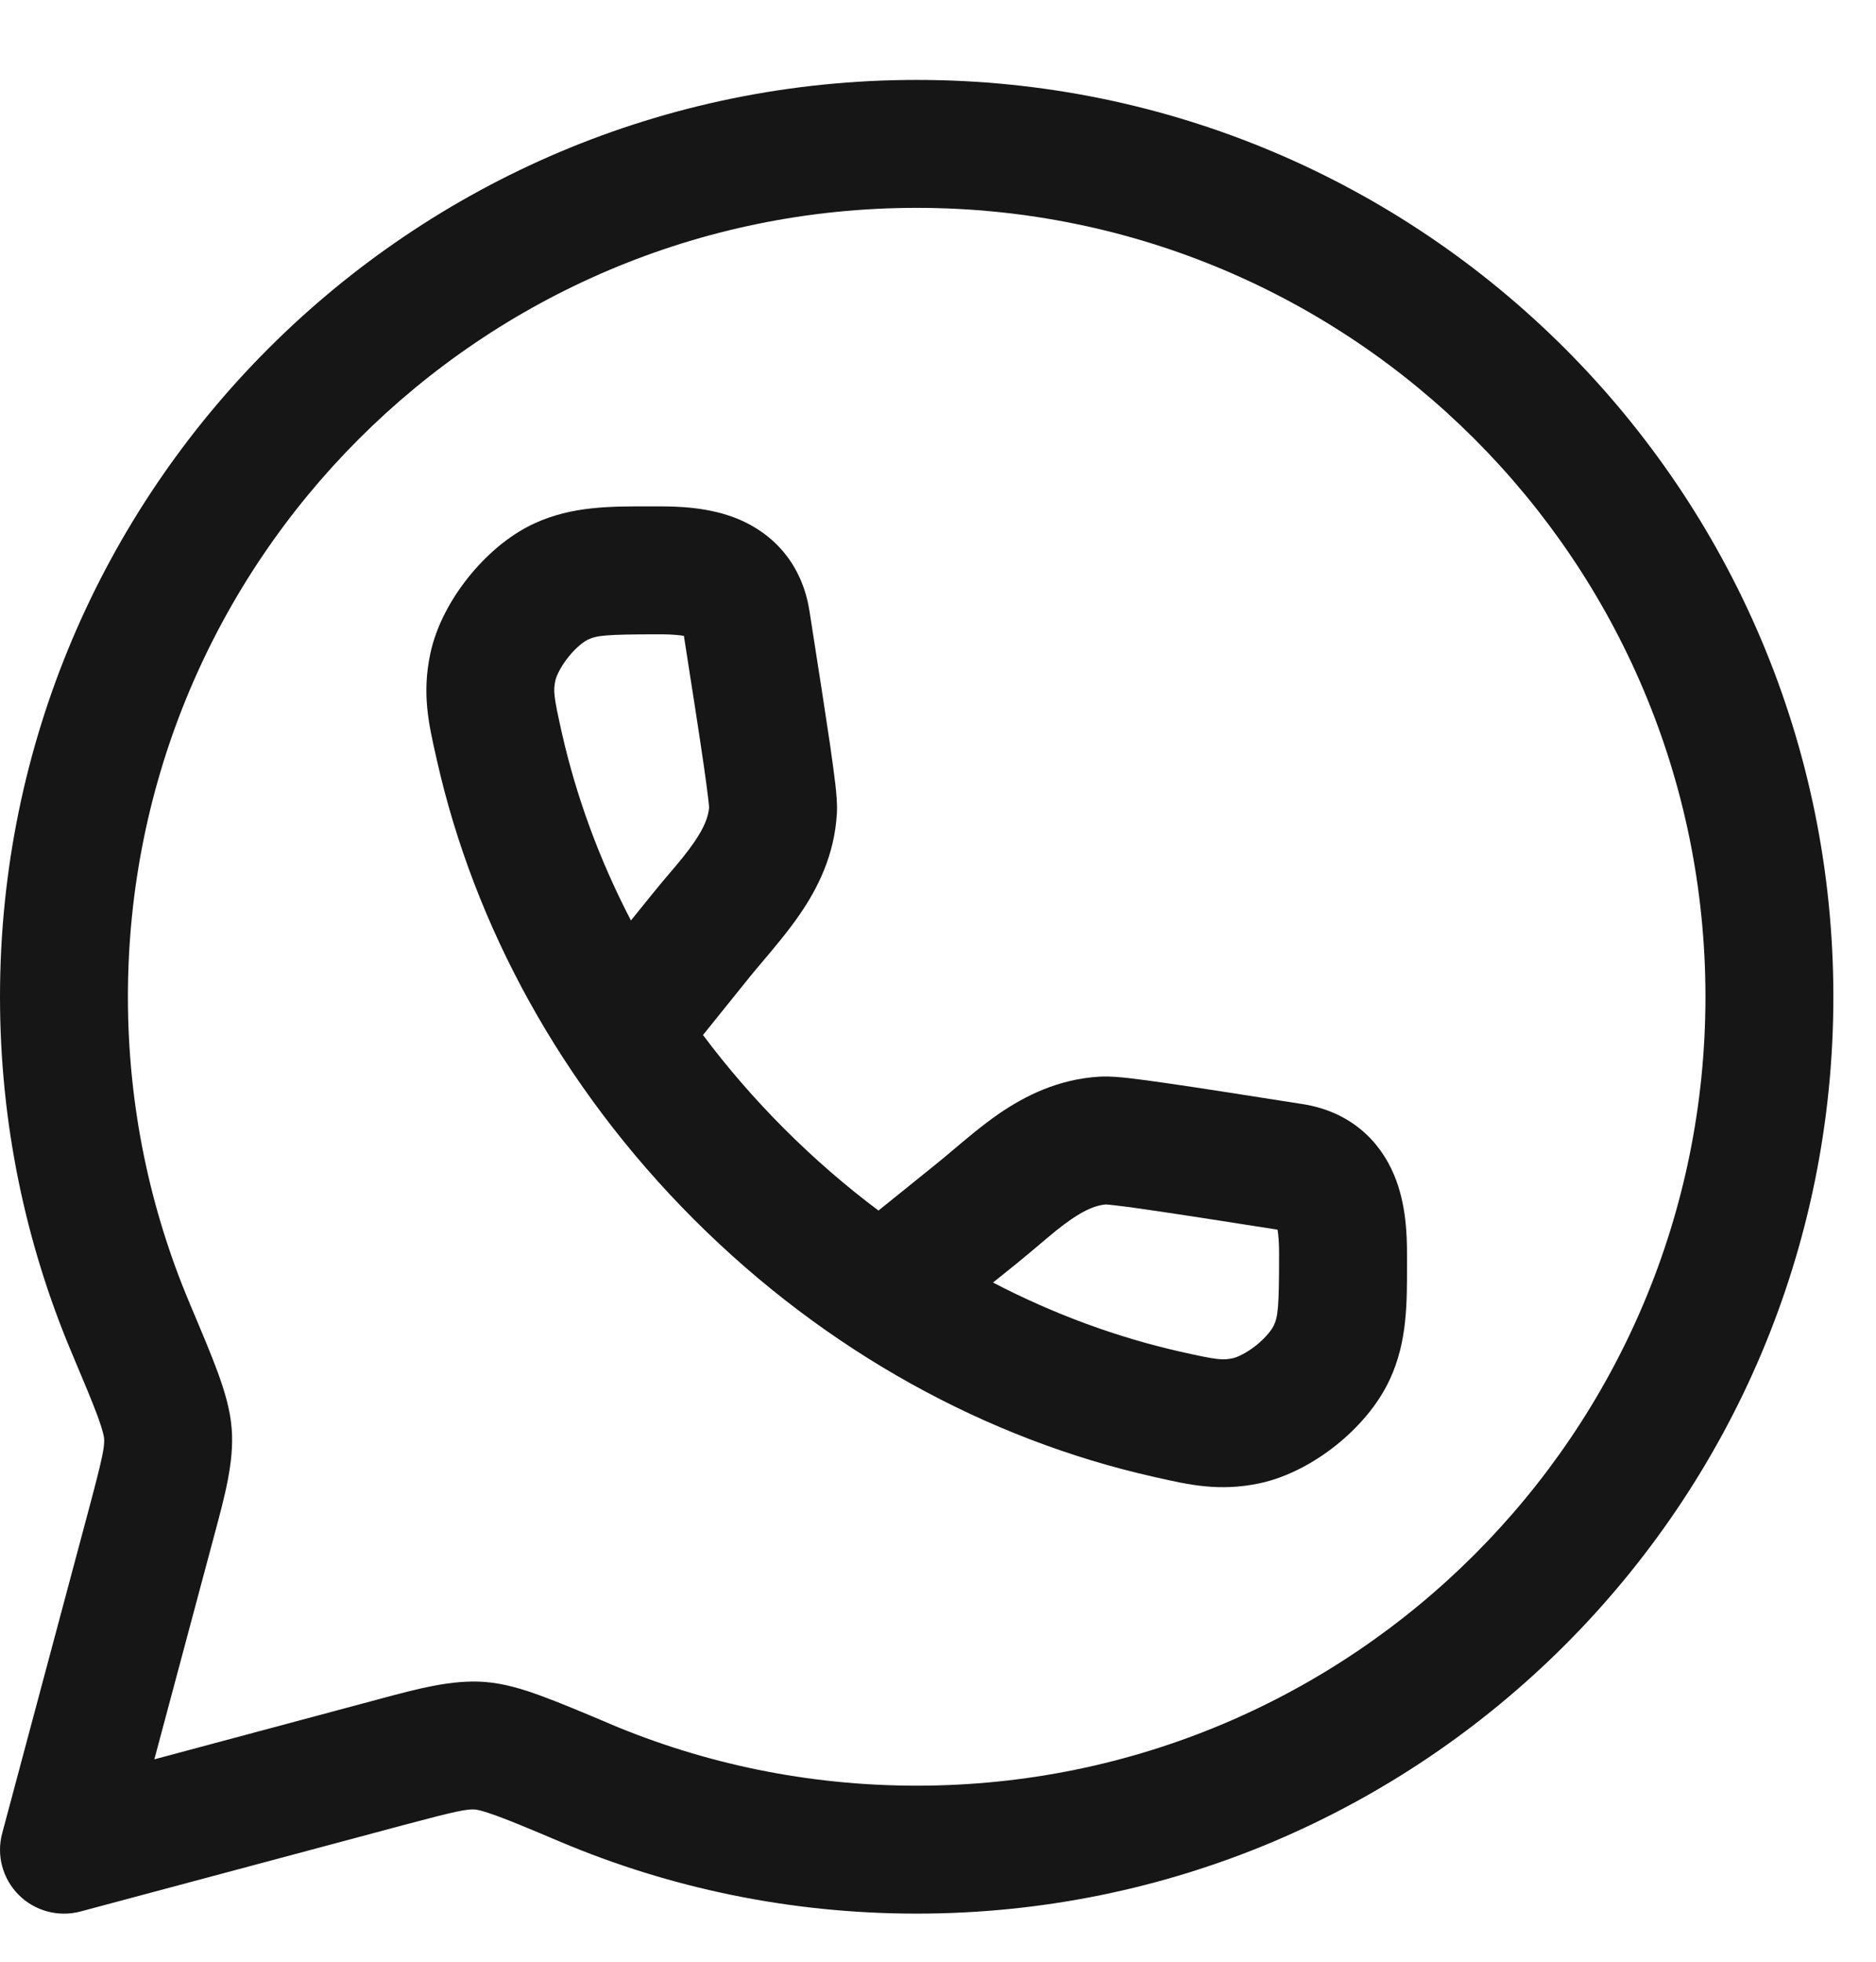 <svg width="22" height="23" viewBox="0 0 22 23" fill="none" xmlns="http://www.w3.org/2000/svg">
<path fill-rule="evenodd" clip-rule="evenodd" d="M7.723 5.937L7.631 5.937C7.151 5.936 6.709 5.935 6.273 6.134C5.957 6.278 5.688 6.524 5.492 6.769C5.296 7.014 5.116 7.33 5.045 7.67C4.947 8.137 5.028 8.492 5.114 8.871L5.126 8.924C5.561 10.848 6.576 12.735 8.139 14.298C9.702 15.86 11.589 16.876 13.513 17.311L13.566 17.323C13.945 17.409 14.3 17.489 14.766 17.392C15.107 17.32 15.423 17.14 15.668 16.945C15.913 16.749 16.159 16.48 16.303 16.163C16.502 15.728 16.501 15.286 16.5 14.806L16.5 14.713C16.5 14.493 16.493 14.122 16.35 13.779C16.18 13.369 15.828 13.031 15.276 12.945L15.271 12.944C14.587 12.837 14.068 12.755 13.7 12.702C13.516 12.675 13.364 12.655 13.244 12.641C13.146 12.63 13.011 12.616 12.898 12.623C12.408 12.651 12.019 12.85 11.717 13.056C11.525 13.188 11.317 13.364 11.153 13.503C11.088 13.557 11.031 13.606 10.984 13.643L10.302 14.193C9.92 13.907 9.551 13.588 9.2 13.237C8.849 12.886 8.53 12.517 8.244 12.135L8.793 11.453C8.831 11.406 8.88 11.348 8.934 11.284C9.073 11.12 9.249 10.911 9.38 10.719C9.587 10.418 9.786 10.028 9.814 9.539C9.821 9.426 9.807 9.291 9.796 9.193C9.782 9.073 9.761 8.921 9.735 8.737C9.681 8.369 9.6 7.85 9.493 7.166L9.492 7.16C9.405 6.609 9.068 6.257 8.658 6.086C8.315 5.944 7.944 5.937 7.723 5.937ZM13.844 15.848C13.101 15.68 12.36 15.409 11.645 15.037L11.925 14.812C12.034 14.723 12.123 14.648 12.202 14.581C12.331 14.472 12.435 14.383 12.565 14.294C12.733 14.179 12.856 14.131 12.969 14.121C12.97 14.121 12.972 14.121 12.974 14.122C12.988 14.123 13.019 14.125 13.075 14.132C13.171 14.142 13.305 14.16 13.484 14.187C13.832 14.237 14.323 14.314 14.982 14.417C14.984 14.431 14.987 14.448 14.989 14.468C14.997 14.536 15 14.615 15 14.713C15 15.338 14.986 15.437 14.938 15.54C14.919 15.582 14.853 15.675 14.732 15.773C14.61 15.87 14.504 15.914 14.459 15.924C14.338 15.949 14.283 15.947 13.844 15.848ZM7.625 10.512L7.399 10.792C7.027 10.077 6.757 9.336 6.589 8.593C6.49 8.153 6.488 8.099 6.513 7.978C6.523 7.933 6.567 7.827 6.664 7.705C6.761 7.583 6.855 7.517 6.897 7.498C7 7.451 7.099 7.437 7.723 7.437C7.822 7.437 7.901 7.44 7.968 7.448C7.988 7.45 8.005 7.453 8.02 7.455C8.123 8.114 8.2 8.605 8.25 8.952C8.276 9.132 8.294 9.266 8.305 9.362C8.312 9.418 8.314 9.449 8.315 9.462C8.315 9.465 8.315 9.467 8.316 9.468C8.305 9.581 8.258 9.703 8.143 9.871C8.053 10.002 7.965 10.106 7.855 10.235C7.788 10.314 7.713 10.402 7.625 10.512Z" fill="#161616"/>
<path fill-rule="evenodd" clip-rule="evenodd" d="M10.75 0.937C4.813 0.937 1.70564e-05 5.749 1.70564e-05 11.687C1.70564e-05 13.167 0.3 14.58 0.843 15.866C0.985 16.203 1.081 16.431 1.146 16.606C1.211 16.785 1.22 16.85 1.221 16.866C1.228 16.96 1.204 17.088 1.042 17.694L0.026 21.493C-0.044 21.751 0.03 22.027 0.22 22.217C0.409 22.406 0.685 22.48 0.944 22.411L4.743 21.395C5.349 21.233 5.476 21.209 5.57 21.215C5.587 21.216 5.652 21.226 5.83 21.291C6.005 21.355 6.233 21.451 6.571 21.594C7.856 22.137 9.269 22.436 10.75 22.436C16.687 22.436 21.5 17.624 21.5 11.687C21.5 5.749 16.687 0.937 10.75 0.937ZM1.5 11.687C1.5 6.578 5.641 2.437 10.75 2.437C15.859 2.437 20 6.578 20 11.687C20 16.795 15.859 20.936 10.75 20.936C9.473 20.936 8.259 20.678 7.154 20.212L7.137 20.204C6.821 20.071 6.56 19.961 6.346 19.883C6.132 19.804 5.907 19.735 5.674 19.719C5.296 19.693 4.903 19.798 4.453 19.919L1.81 20.627L2.517 17.984C2.638 17.533 2.744 17.141 2.718 16.763C2.702 16.53 2.632 16.305 2.554 16.09C2.476 15.877 2.365 15.615 2.232 15.3L2.225 15.282C1.758 14.178 1.5 12.963 1.5 11.687Z" fill="#161616"/>
</svg>
